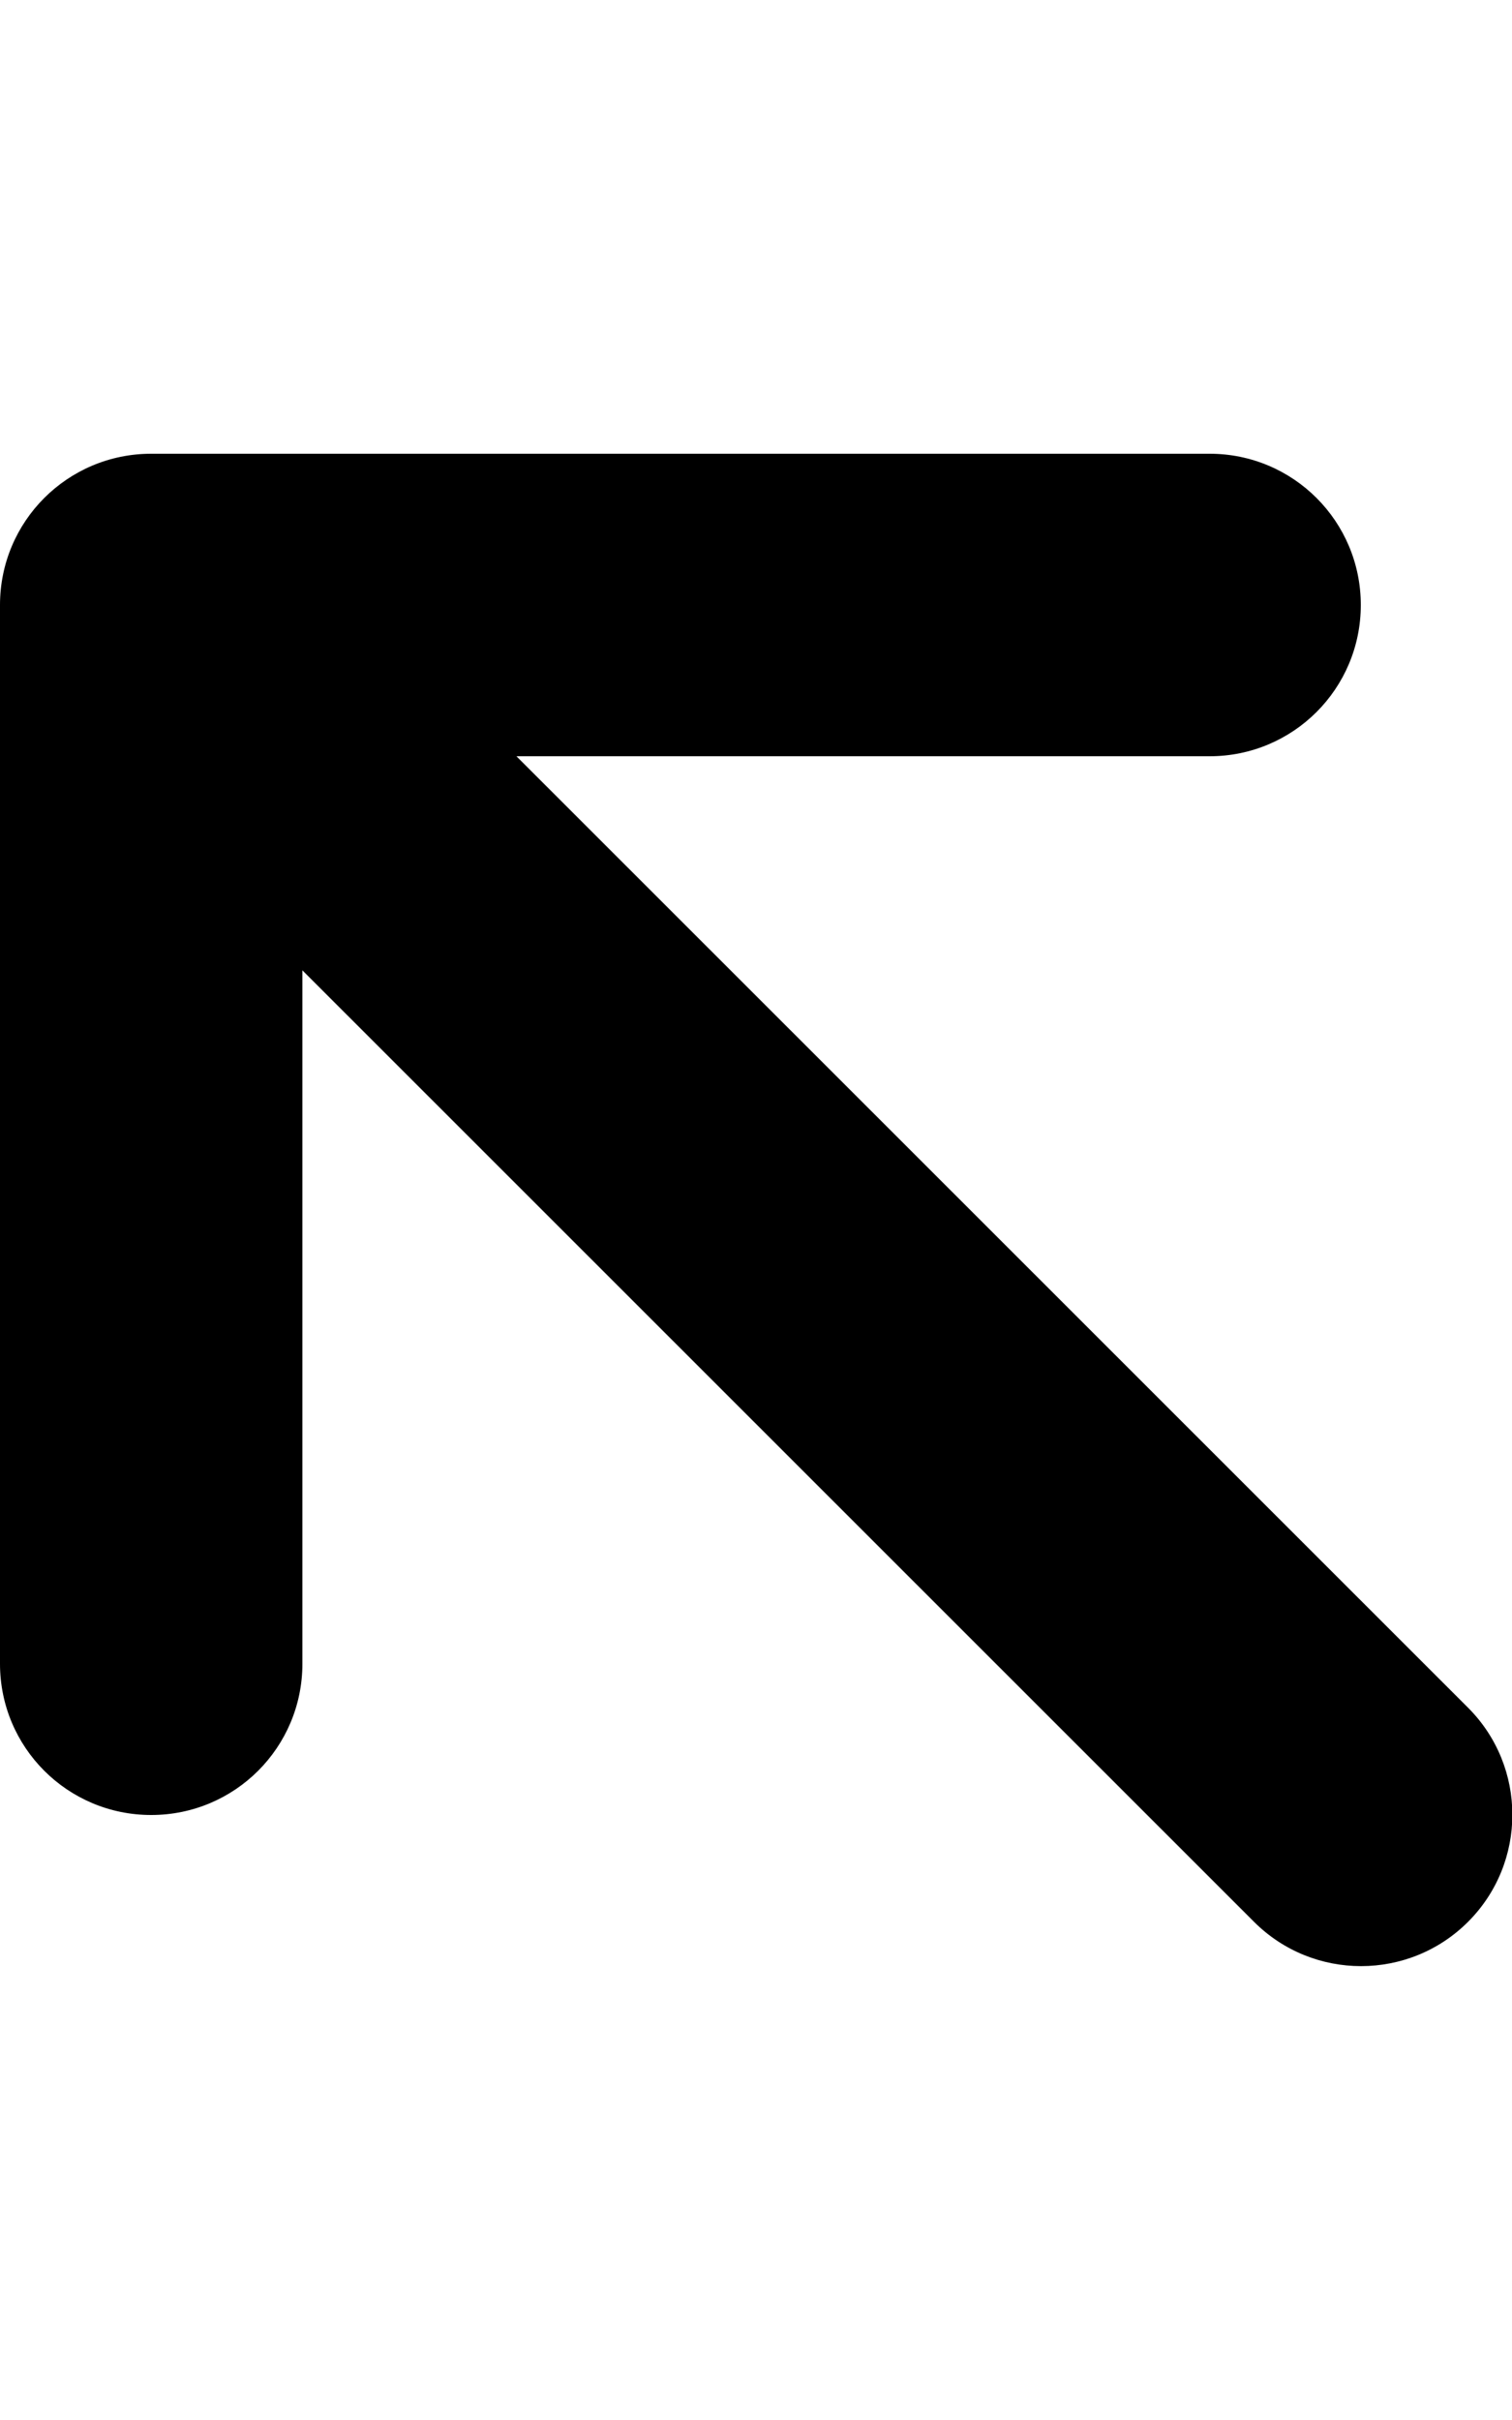 <svg xmlns="http://www.w3.org/2000/svg" viewBox="0 0 320 512"><!--! Font Awesome Pro 6.3.0 by @fontawesome - https://fontawesome.com License - https://fontawesome.com/license (Commercial License) Copyright 2023 Fonticons, Inc. --><path d="M32 96C14.3 96 0 110.3 0 128V352c0 17.7 14.3 32 32 32s32-14.3 32-32V205.3L265.4 406.6c12.5 12.5 32.8 12.5 45.3 0s12.5-32.8 0-45.3L109.3 160H256c17.7 0 32-14.3 32-32s-14.3-32-32-32H32z"/></svg>